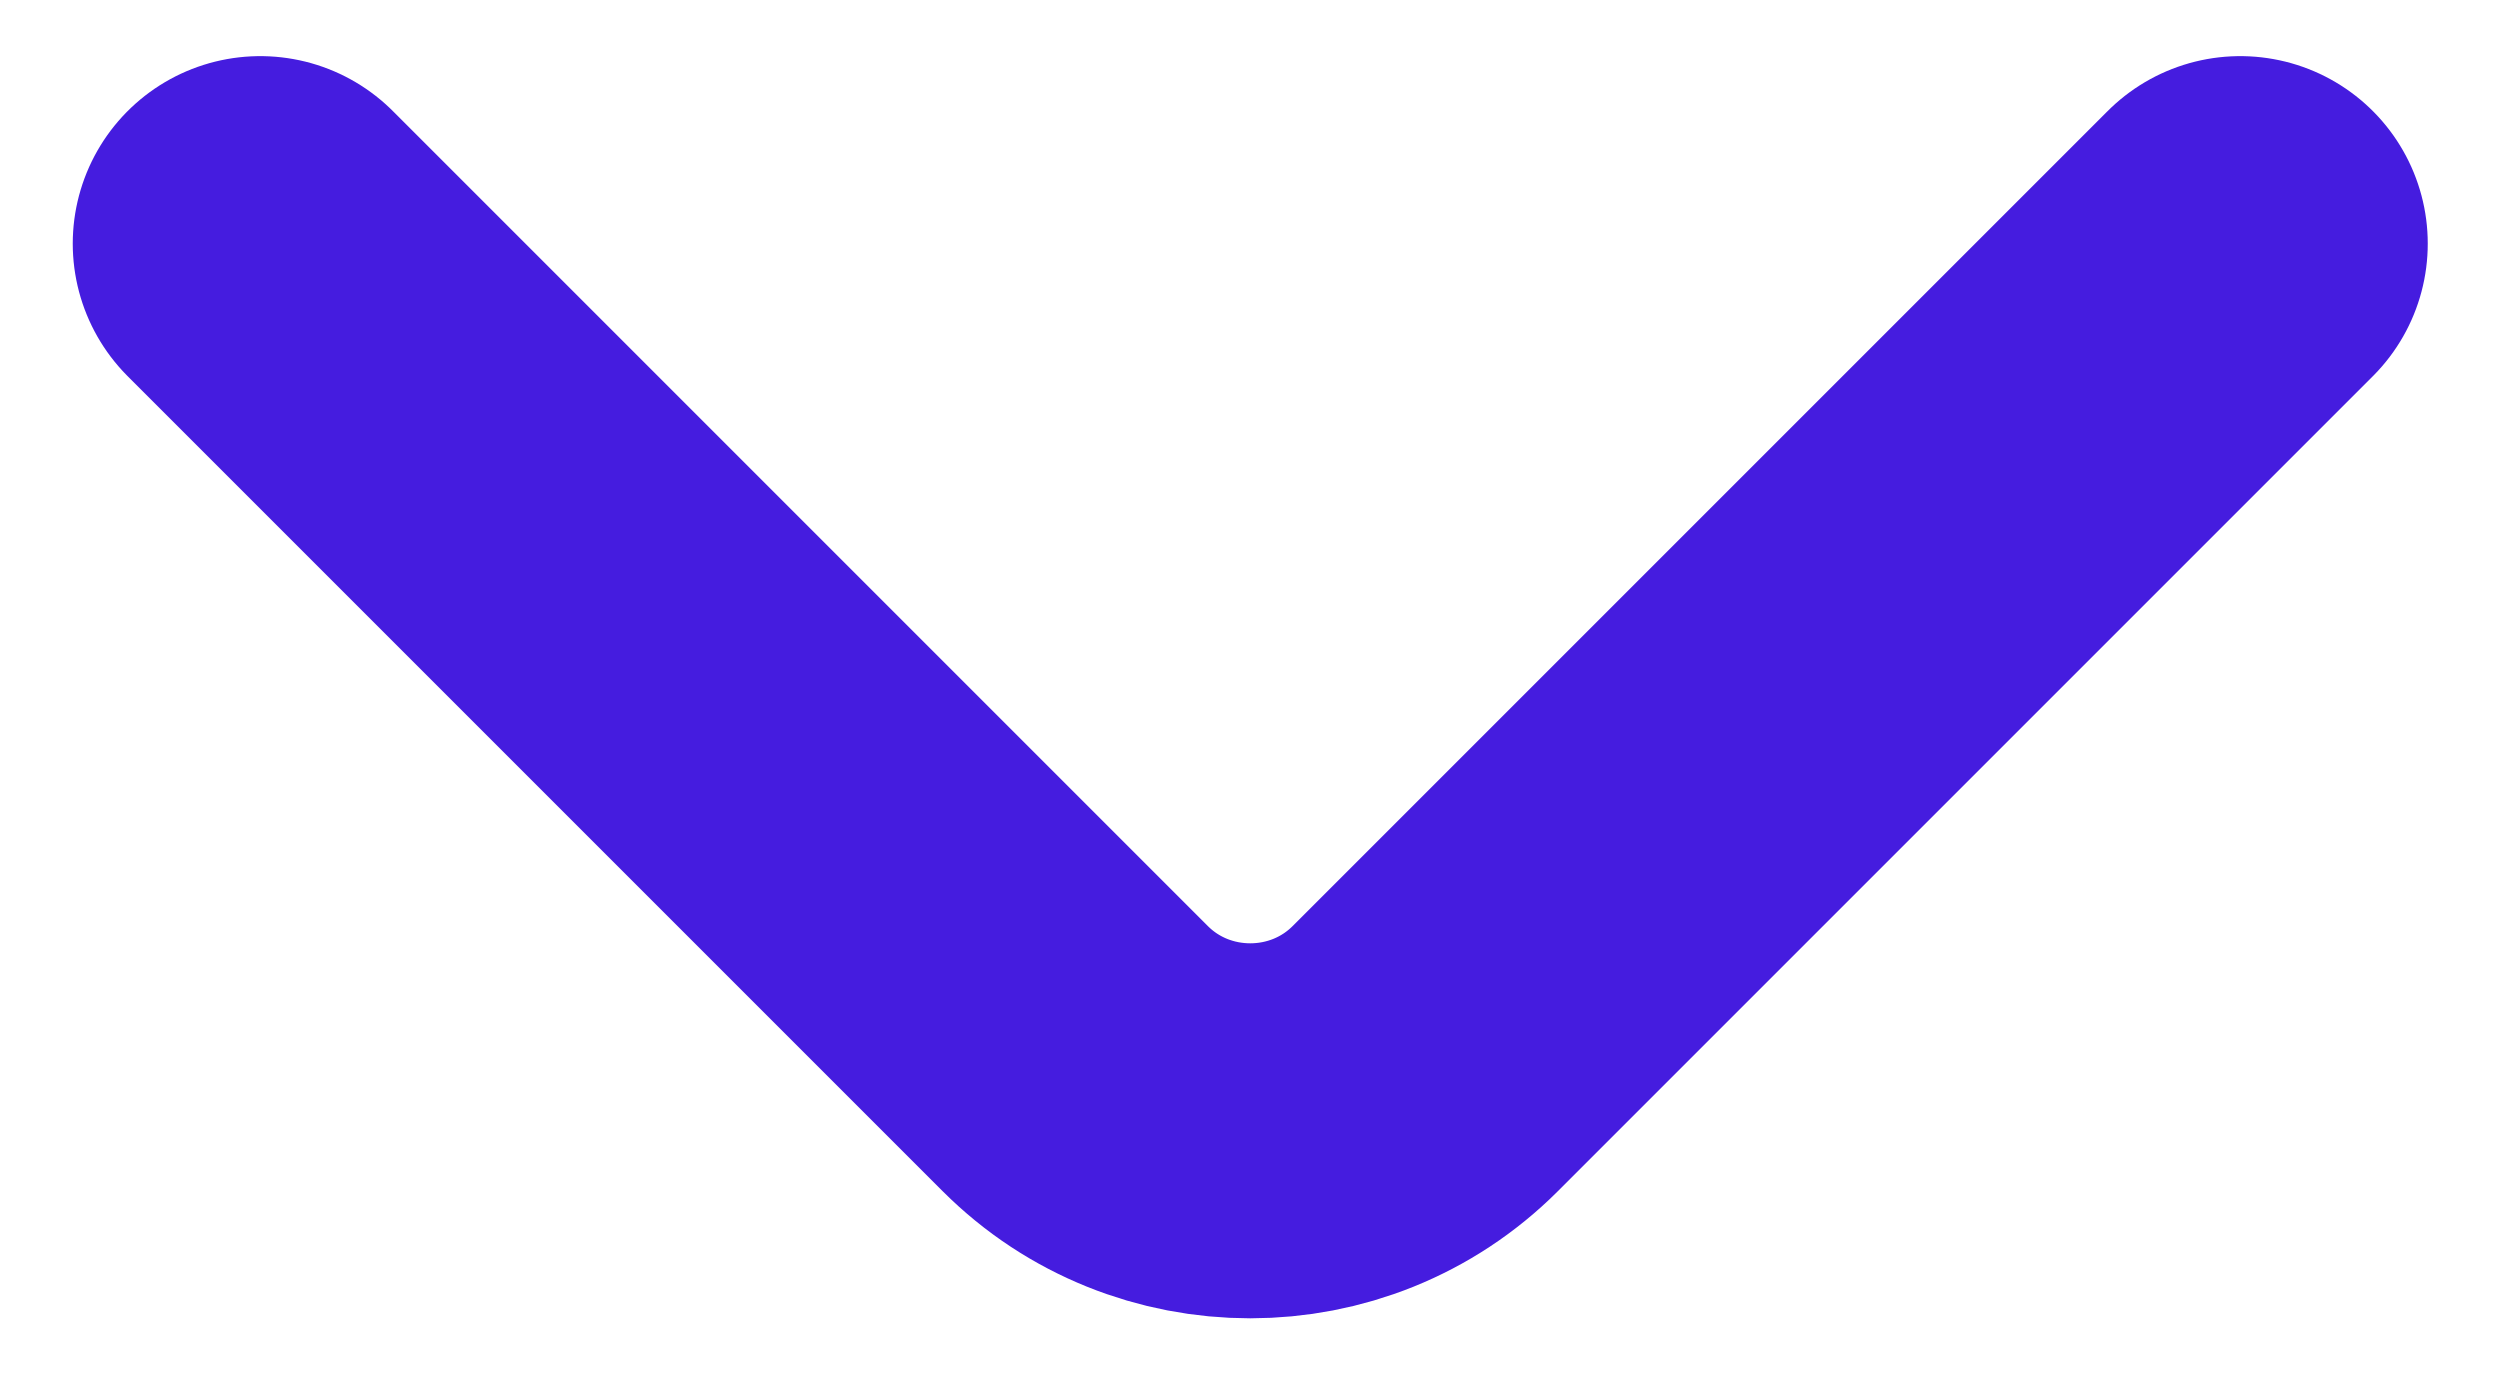 <svg width="20" height="11" viewBox="0 0 20 11" fill="none" xmlns="http://www.w3.org/2000/svg">
<path d="M17.922 1.949L11.402 8.469C10.632 9.239 9.372 9.239 8.602 8.469L2.082 1.949" stroke="#451CDF" stroke-width="3" stroke-miterlimit="10" stroke-linecap="round" stroke-linejoin="round"/>
</svg>
